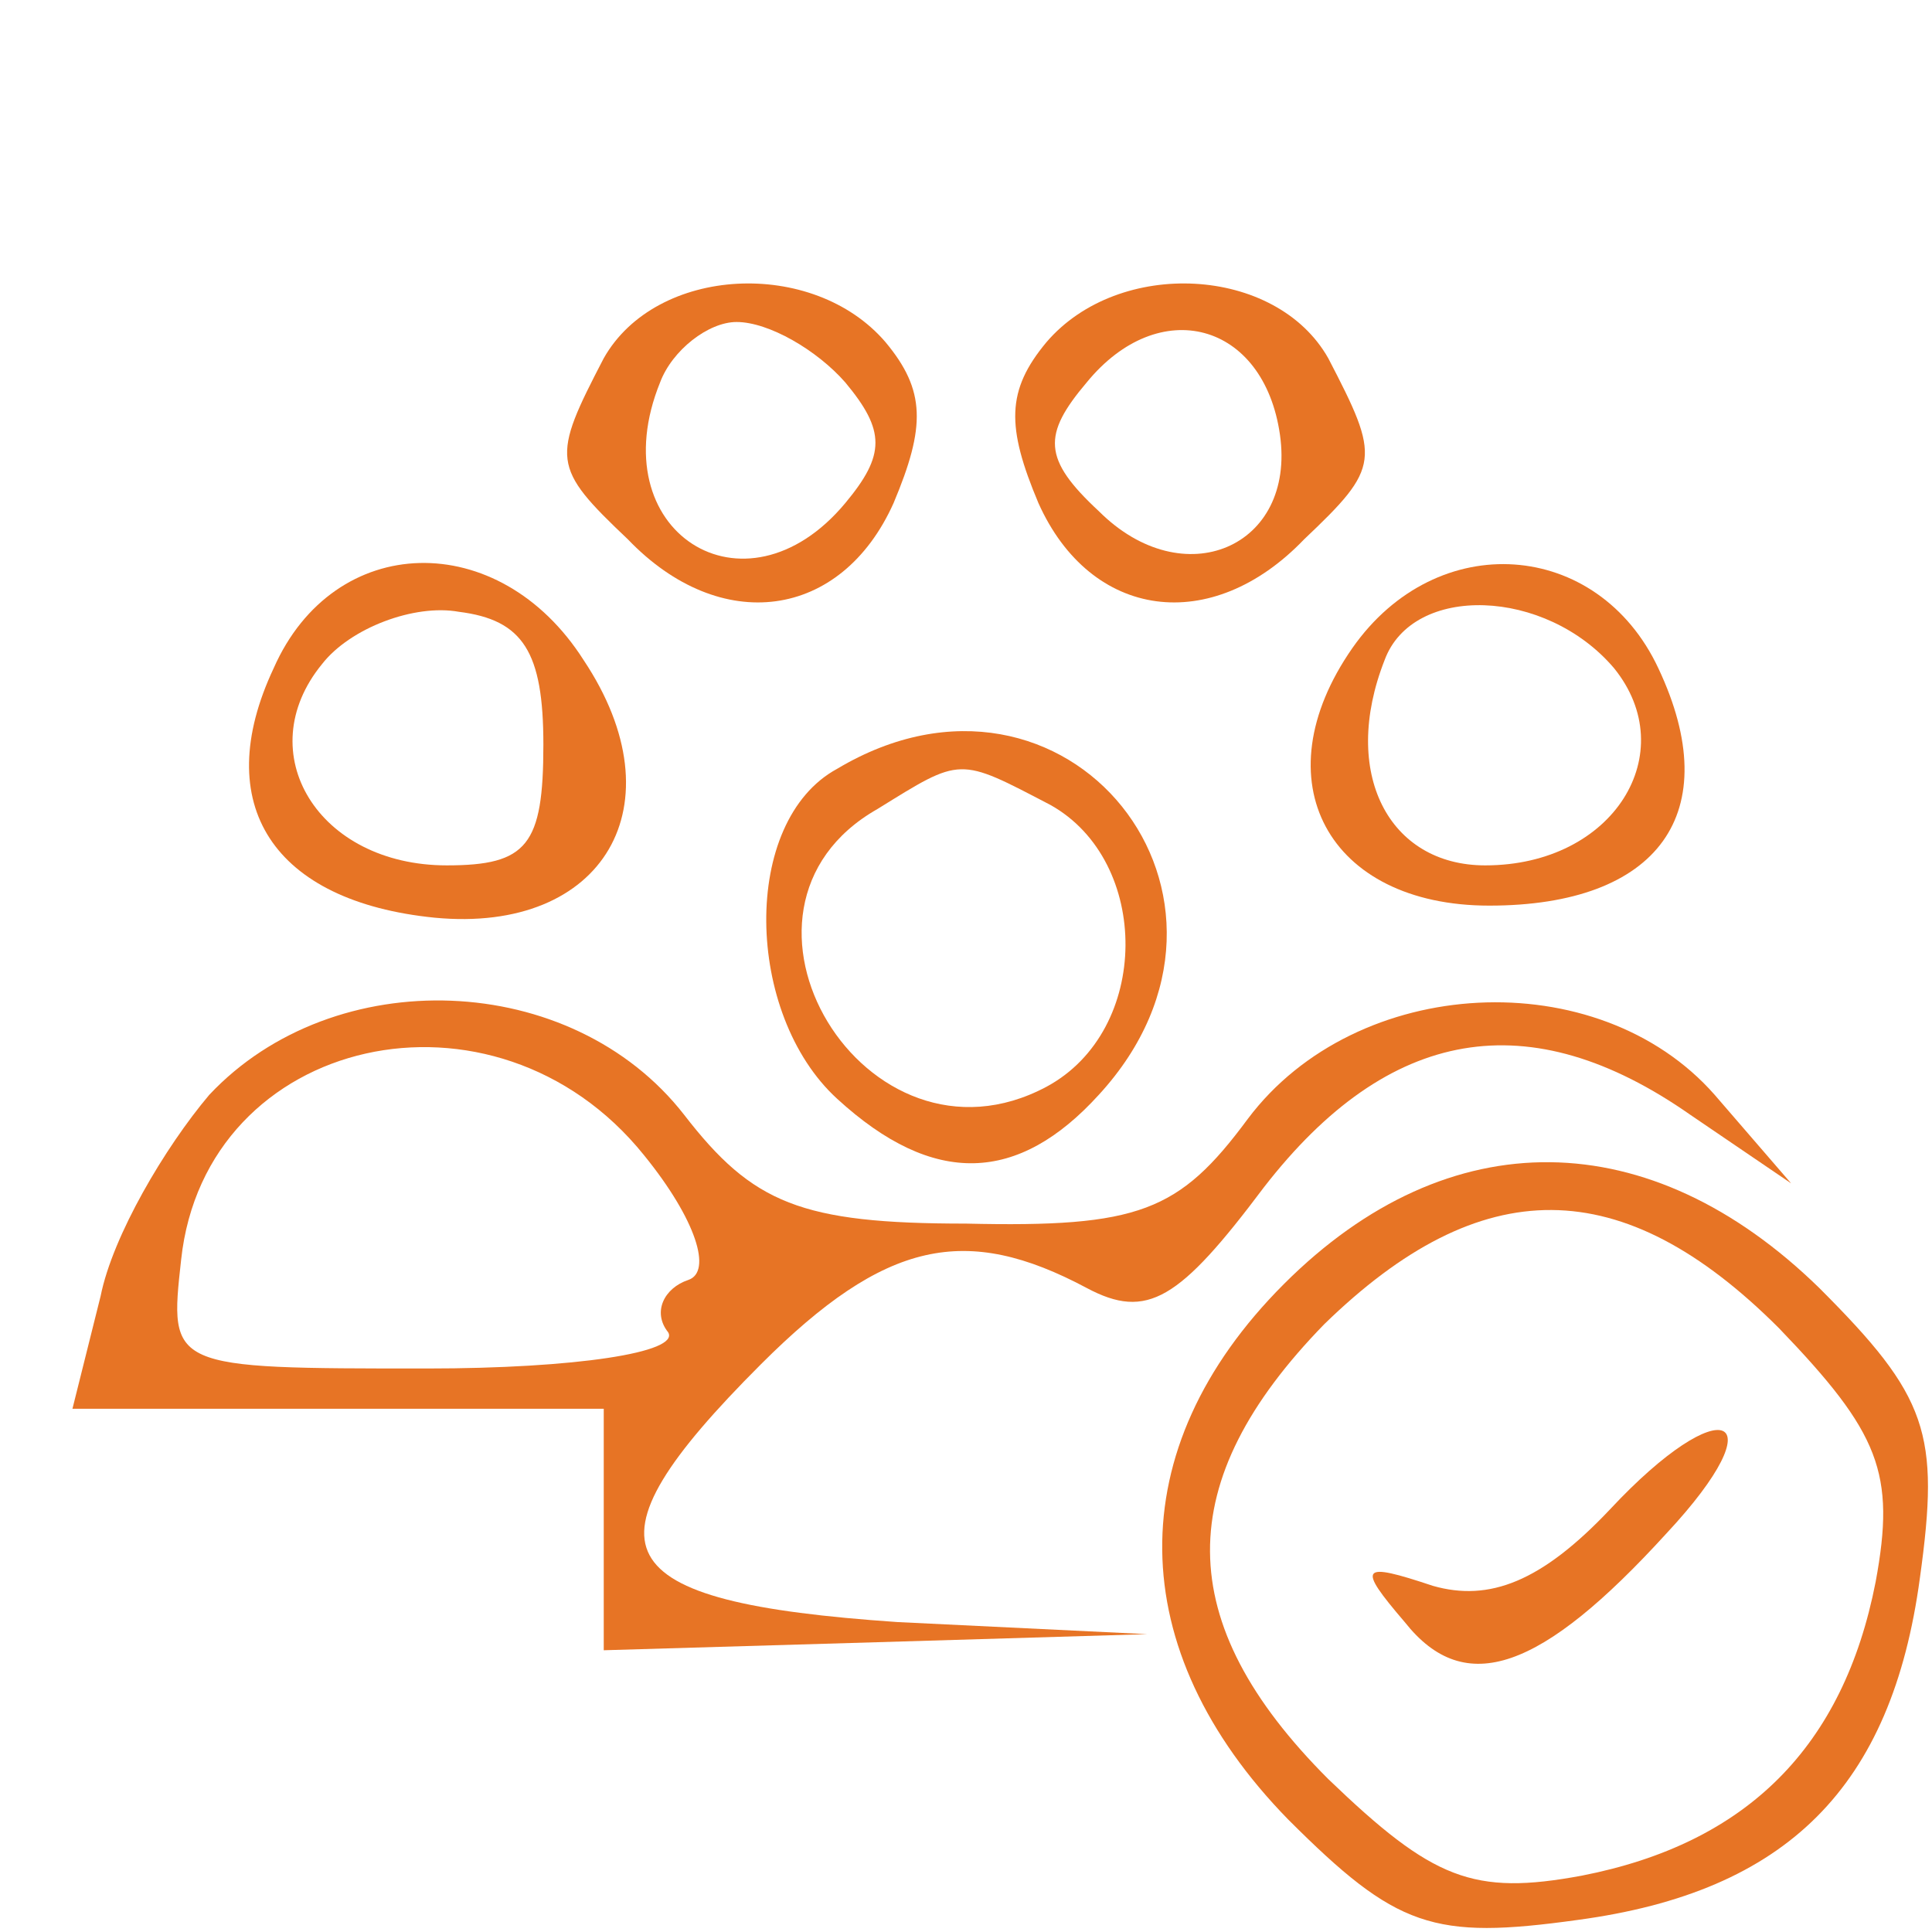 <?xml version="1.0" standalone="no"?>
<!DOCTYPE svg PUBLIC "-//W3C//DTD SVG 20010904//EN"
 "http://www.w3.org/TR/2001/REC-SVG-20010904/DTD/svg10.dtd">
<svg version="1.0" xmlns="http://www.w3.org/2000/svg"
 width="48" height="48" viewBox="0 0 48 48"
 preserveAspectRatio="xMidYMid meet">

<g transform="translate(0,48) scale(0.1,-0.1)"
fill="#E77425" stroke="none">
<path d="M150 391 c-13 -25 -13 -27 6 -45 23 -24 53 -20 66 9 8 19 8 28 -2 40
-18 21 -57 19 -70 -4z m60 -6 c10 -12 10 -18 0 -30 -25 -30 -61 -7 -46 30 3 8
12 15 19 15 8 0 20 -7 27 -15z"/>
<path d="M260 395 c-10 -12 -10 -21 -2 -40 13 -29 43 -33 66 -9 19 18 19 20 6
45 -13 23 -52 25 -70 4z m58 -23 c4 -28 -24 -40 -45 -19 -14 13 -14 19 -3 32
18 22 44 15 48 -13z"/>
<path d="M68 314 c-16 -34 0 -58 40 -62 42 -4 61 28 37 64 -21 33 -62 32 -77
-2z m67 -19 c0 -25 -4 -30 -24 -30 -32 0 -49 28 -31 50 7 9 23 15 34 13 16 -2
21 -10 21 -33z"/>
<path d="M336 319 c-23 -33 -6 -64 34 -64 42 0 59 23 42 59 -15 32 -55 35 -76
5z m65 -5 c17 -21 0 -49 -32 -49 -24 0 -36 23 -25 51 7 19 40 18 57 -2z"/>
<path d="M208 289 c-24 -13 -23 -61 0 -82 24 -22 45 -21 65 1 45 49 -8 115
-65 81z m53 -9 c25 -14 25 -56 -1 -70 -45 -24 -86 44 -42 69 21 13 20 13 43 1z"/>
<path d="M52 208 c-11 -13 -24 -35 -27 -50 l-7 -28 66 0 66 0 0 -30 0 -30 68
2 67 2 -62 3 c-73 5 -80 18 -34 64 31 31 51 35 81 19 15 -8 23 -3 44 25 31 40
66 46 106 18 l25 -17 -19 22 c-29 33 -89 30 -116 -6 -17 -23 -27 -27 -70 -26
-41 0 -53 5 -70 27 -28 36 -87 38 -118 5z m108 -15 c13 -16 17 -29 11 -31 -6
-2 -9 -8 -5 -13 3 -5 -23 -9 -60 -9 -64 0 -64 0 -61 27 6 56 78 72 115 26z"/>
<path d="M319 161 c-41 -41 -40 -91 1 -133 27 -27 36 -30 72 -25 52 7 78 33
85 85 5 36 2 45 -25 72 -42 41 -92 42 -133 1z m123 -11 c25 -26 29 -36 24 -63
-8 -41 -32 -65 -73 -73 -27 -5 -37 -1 -63 24 -39 39 -39 74 -1 113 39 38 74
38 113 -1z"/>
<path d="M400 105 c-17 -18 -30 -23 -44 -19 -18 6 -19 5 -7 -9 15 -19 34 -12
65 22 28 30 14 36 -14 6z"/>
</g>
</svg>
